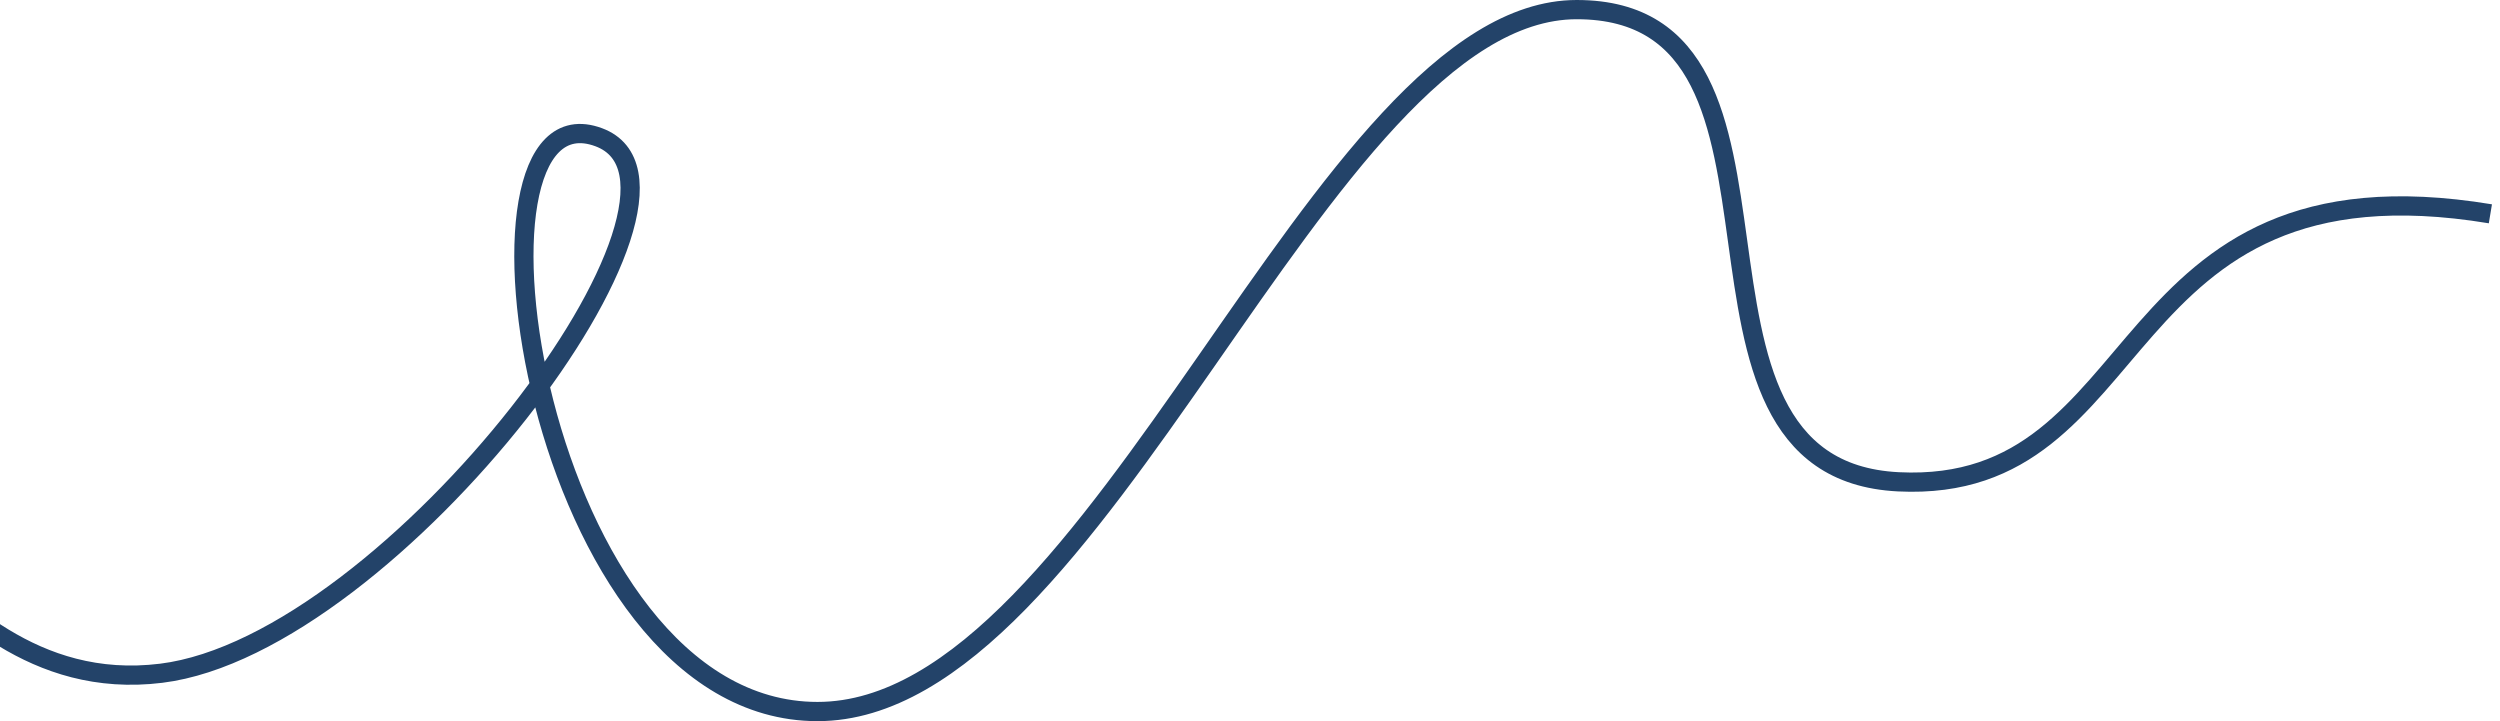 <svg width="260" height="75" viewBox="0 0 260 75" fill="none" xmlns="http://www.w3.org/2000/svg">
<path d="M-10 58.072C-4.647 62.497 3.383 71.677 16.766 70.018C40.856 67.032 76.545 19.582 62.269 14.273C46.209 8.3 55.577 74 85.02 74C114.463 74 137.214 1 163.98 1C190.746 1 170.672 48.782 197.438 50.109C224.204 51.436 218.851 15.6 259 22.236" stroke="#234369" stroke-width="2"/>
</svg>
